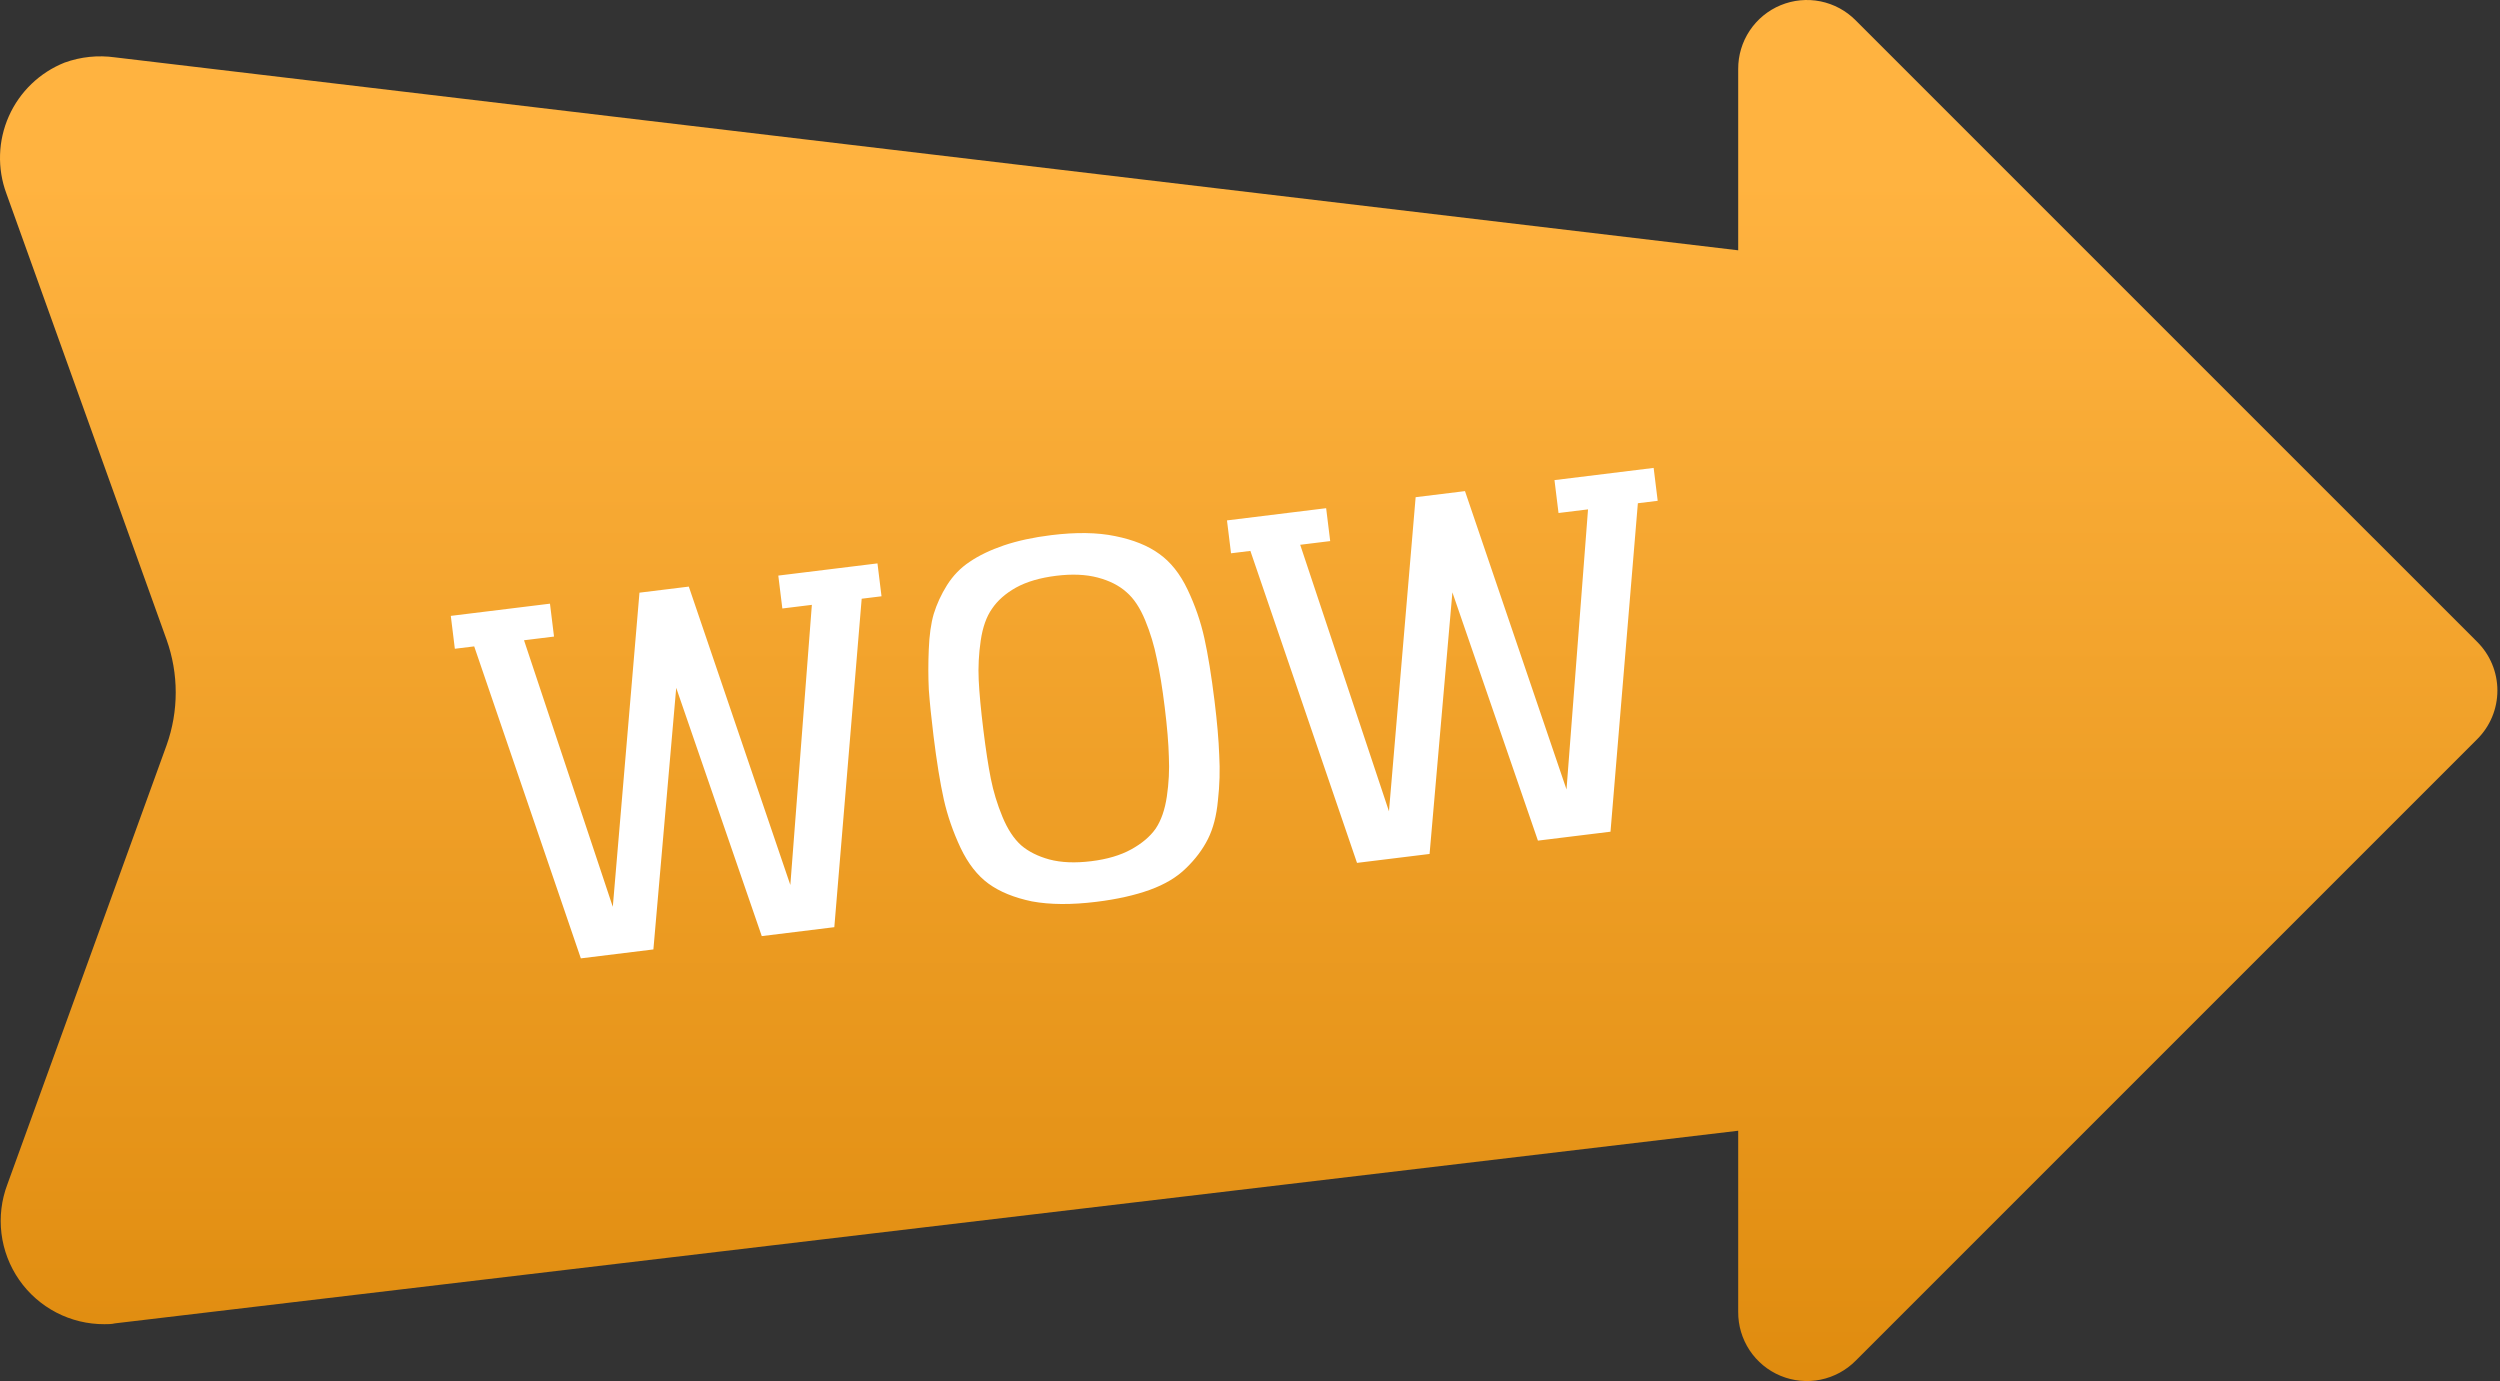 <?xml version="1.0" encoding="UTF-8"?> <svg xmlns="http://www.w3.org/2000/svg" width="371" height="205" viewBox="0 0 371 205" fill="none"><rect x="0" y="0" width="371" height="205" fill="#333333" stroke="none"/> <path d="M367.597 95.234L275.393 3.03C273.97 1.59 272.151 0.606 270.166 0.203C268.182 -0.199 266.123 -0.001 264.251 0.771C262.38 1.544 260.781 2.856 259.659 4.541C258.536 6.226 257.941 8.208 257.949 10.232V37.146L17.072 8.513C14.554 8.159 11.988 8.424 9.596 9.285C5.903 10.755 2.93 13.611 1.315 17.243C-0.301 20.875 -0.433 24.995 0.949 28.723L24.723 94.935C26.529 99.996 26.529 105.525 24.723 110.585L1.098 175.751C0.217 178.077 -0.086 180.582 0.217 183.051C0.52 185.519 1.419 187.877 2.837 189.921C4.255 191.964 6.149 193.632 8.356 194.78C10.562 195.927 13.015 196.521 15.502 196.509C16.025 196.509 16.549 196.509 17.072 196.385L257.949 167.801V194.69C257.936 196.717 258.528 198.701 259.648 200.39C260.769 202.079 262.367 203.395 264.24 204.171C266.112 204.947 268.174 205.147 270.16 204.745C272.147 204.344 273.969 203.359 275.393 201.917L367.597 109.713C368.553 108.765 369.312 107.638 369.83 106.395C370.348 105.153 370.614 103.82 370.614 102.474C370.614 101.127 370.348 99.795 369.83 98.552C369.312 97.309 368.553 96.182 367.597 95.234Z" fill="url(#paint0_linear_2134_51)"></path> <path d="M96.964 140.896L100.35 102.074L113.045 138.918L123.813 137.593L127.874 88.851L130.817 88.489L130.217 83.607L115.5 85.417L116.1 90.299L120.48 89.76L117.285 131.328L102.219 87.051L94.897 87.952L90.939 134.569L77.765 95.015L82.216 94.467L81.616 89.585L66.899 91.396L67.499 96.277L70.371 95.924L86.196 142.221L96.964 140.896ZM162.697 133.831C165.76 133.454 168.408 132.861 170.64 132.052C172.873 131.243 174.66 130.173 176.003 128.842C177.393 127.505 178.478 126.059 179.259 124.506C180.039 122.952 180.533 121.045 180.741 118.785C180.997 116.519 181.061 114.276 180.934 112.057C180.854 109.832 180.623 107.164 180.241 104.053C179.776 100.272 179.27 97.152 178.725 94.693C178.18 92.233 177.35 89.833 176.236 87.493C175.122 85.152 173.714 83.382 172.012 82.182C170.358 80.977 168.185 80.102 165.495 79.559C162.852 79.009 159.688 78.961 156.003 79.415C153.371 79.738 151.028 80.245 148.976 80.935C146.971 81.619 145.273 82.435 143.884 83.383C142.537 84.278 141.416 85.436 140.522 86.858C139.67 88.225 139.018 89.642 138.567 91.106C138.157 92.517 137.912 94.272 137.83 96.371C137.742 98.422 137.744 100.414 137.836 102.346C137.97 104.224 138.202 106.503 138.531 109.184C139.002 113.012 139.511 116.156 140.056 118.615C140.596 121.027 141.425 123.427 142.545 125.815C143.659 128.156 145.043 129.929 146.697 131.135C148.352 132.34 150.5 133.218 153.143 133.767C155.827 134.263 159.012 134.284 162.697 133.831ZM161.955 127.8C159.562 128.095 157.487 128.01 155.73 127.546C154.02 127.076 152.622 126.373 151.535 125.438C150.442 124.455 149.515 123.039 148.753 121.189C147.991 119.34 147.421 117.467 147.042 115.57C146.663 113.673 146.291 111.241 145.926 108.274C145.561 105.307 145.332 102.857 145.24 100.925C145.148 98.993 145.248 97.037 145.539 95.058C145.83 93.079 146.389 91.504 147.217 90.334C148.039 89.115 149.222 88.071 150.767 87.201C152.359 86.324 154.352 85.739 156.745 85.445C159.09 85.156 161.141 85.244 162.899 85.708C164.656 86.172 166.081 86.895 167.174 87.879C168.261 88.814 169.185 90.206 169.947 92.056C170.709 93.905 171.282 95.802 171.667 97.747C172.094 99.638 172.487 102.043 172.846 104.962C173.206 107.882 173.41 110.334 173.46 112.32C173.552 114.252 173.452 116.208 173.162 118.187C172.871 120.166 172.314 121.765 171.492 122.983C170.665 124.154 169.455 125.177 167.862 126.053C166.269 126.93 164.3 127.512 161.955 127.8ZM212.149 126.727L215.535 87.905L228.229 124.749L238.998 123.424L243.059 74.681L246.002 74.319L245.401 69.438L230.685 71.248L231.285 76.13L235.664 75.591L232.47 117.158L217.404 72.882L210.081 73.783L206.123 120.399L192.95 80.845L197.401 80.298L196.8 75.416L182.084 77.227L182.684 82.108L185.556 81.755L201.38 128.052L212.149 126.727Z" fill="white"></path> <defs> <linearGradient id="paint0_linear_2134_51" x1="185.307" y1="-24.431" x2="185.307" y2="236.406" gradientUnits="userSpaceOnUse"> <stop offset="0.196" stop-color="#FFB340"></stop> <stop offset="1" stop-color="#DA8506"></stop> </linearGradient> </defs> </svg> 